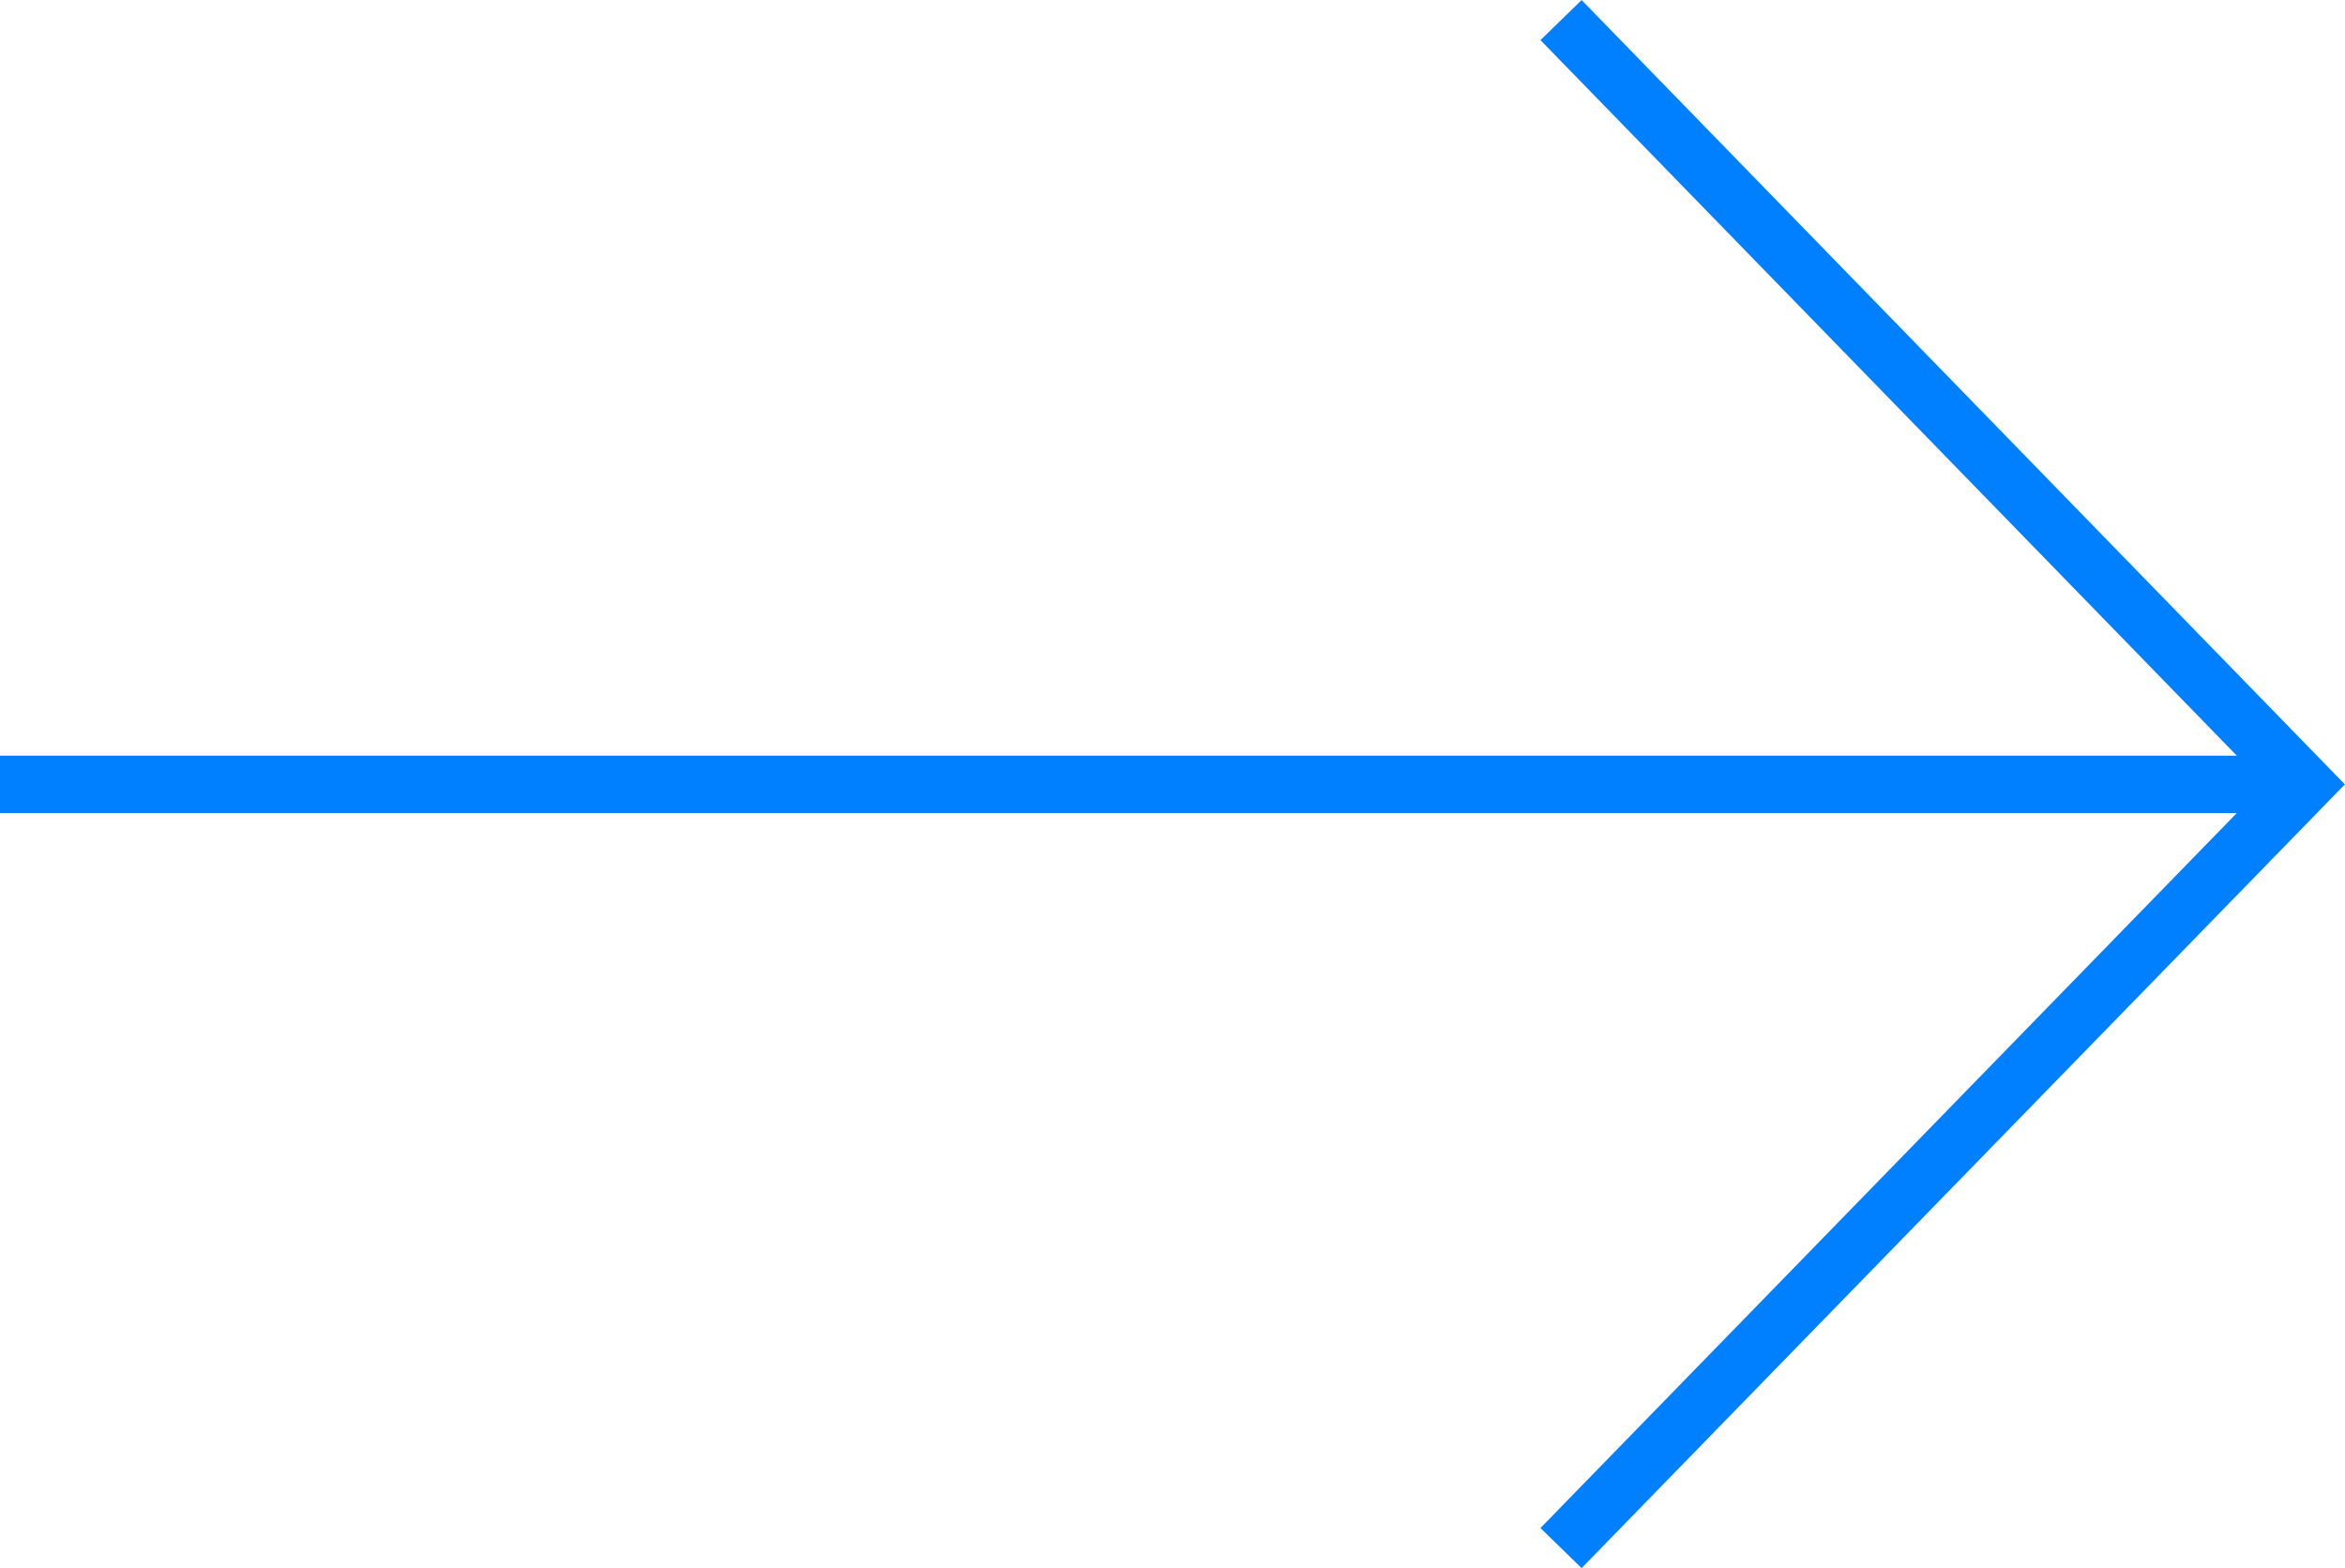 <?xml version="1.0" encoding="UTF-8"?><svg id="_イヤー_1" xmlns="http://www.w3.org/2000/svg" viewBox="0 0 40.83 27.31"><defs><style>.cls-1{fill:none;stroke:#0080ff;stroke-miterlimit:10;}</style></defs><polyline class="cls-1" points="27.18 .35 40.13 13.66 27.18 26.96"/><line class="cls-1" y1="13.66" x2="40.07" y2="13.66"/></svg>